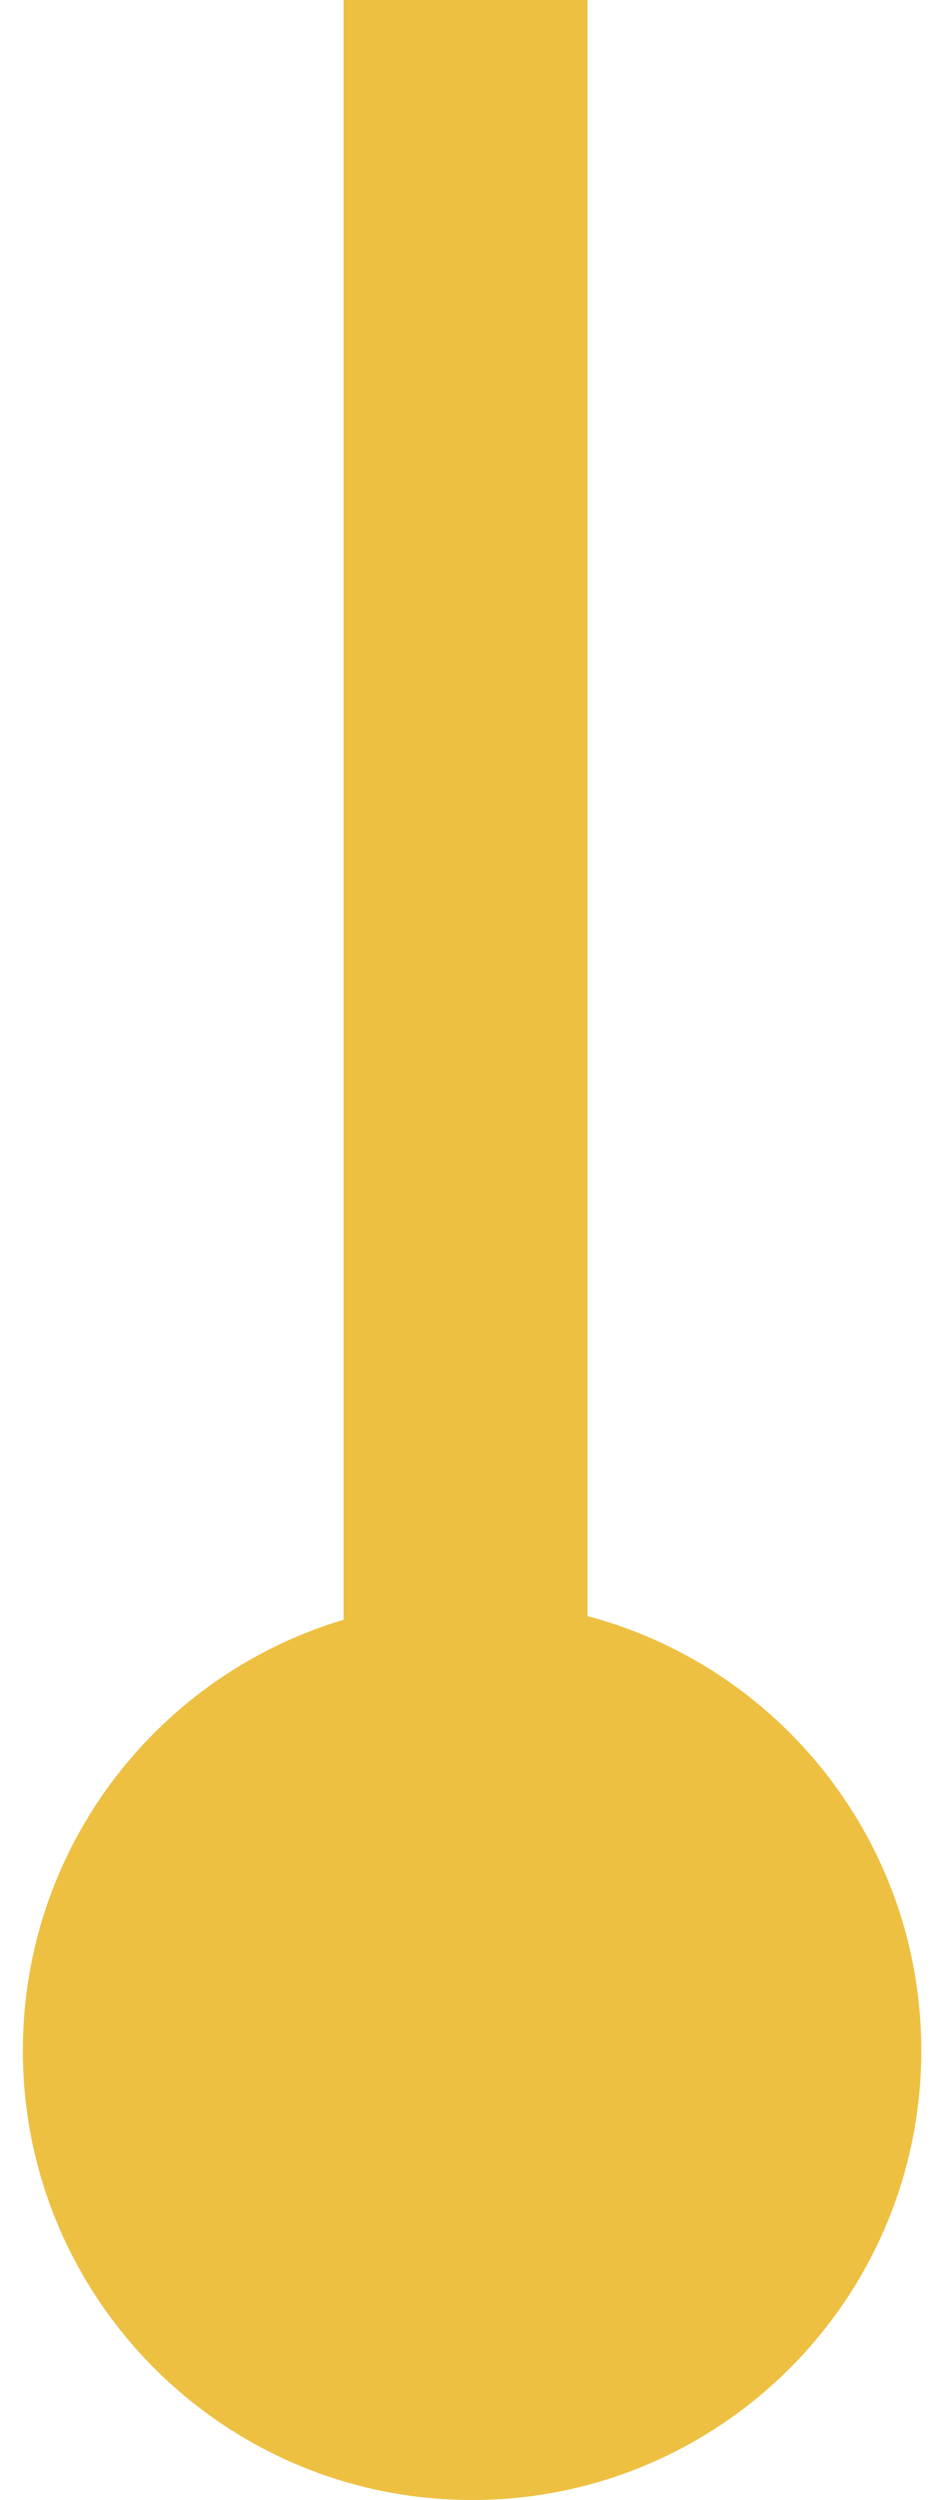 <svg xmlns="http://www.w3.org/2000/svg" xmlns:xlink="http://www.w3.org/1999/xlink" id="Capa_1" x="0px" y="0px" width="31px" height="81.966px" viewBox="0 0 31 81.966" xml:space="preserve">
<line fill="none" stroke="#EEC042" stroke-width="8" stroke-miterlimit="10" x1="15.271" y1="0" x2="15.271" y2="57.642"></line>
<path fill="#EEC042" d="M0.75,67.229c0-8.139,6.598-14.736,14.736-14.736c8.139,0,14.736,6.598,14.736,14.736  s-6.597,14.736-14.736,14.736C7.348,81.966,0.75,75.368,0.75,67.229"></path>
</svg>